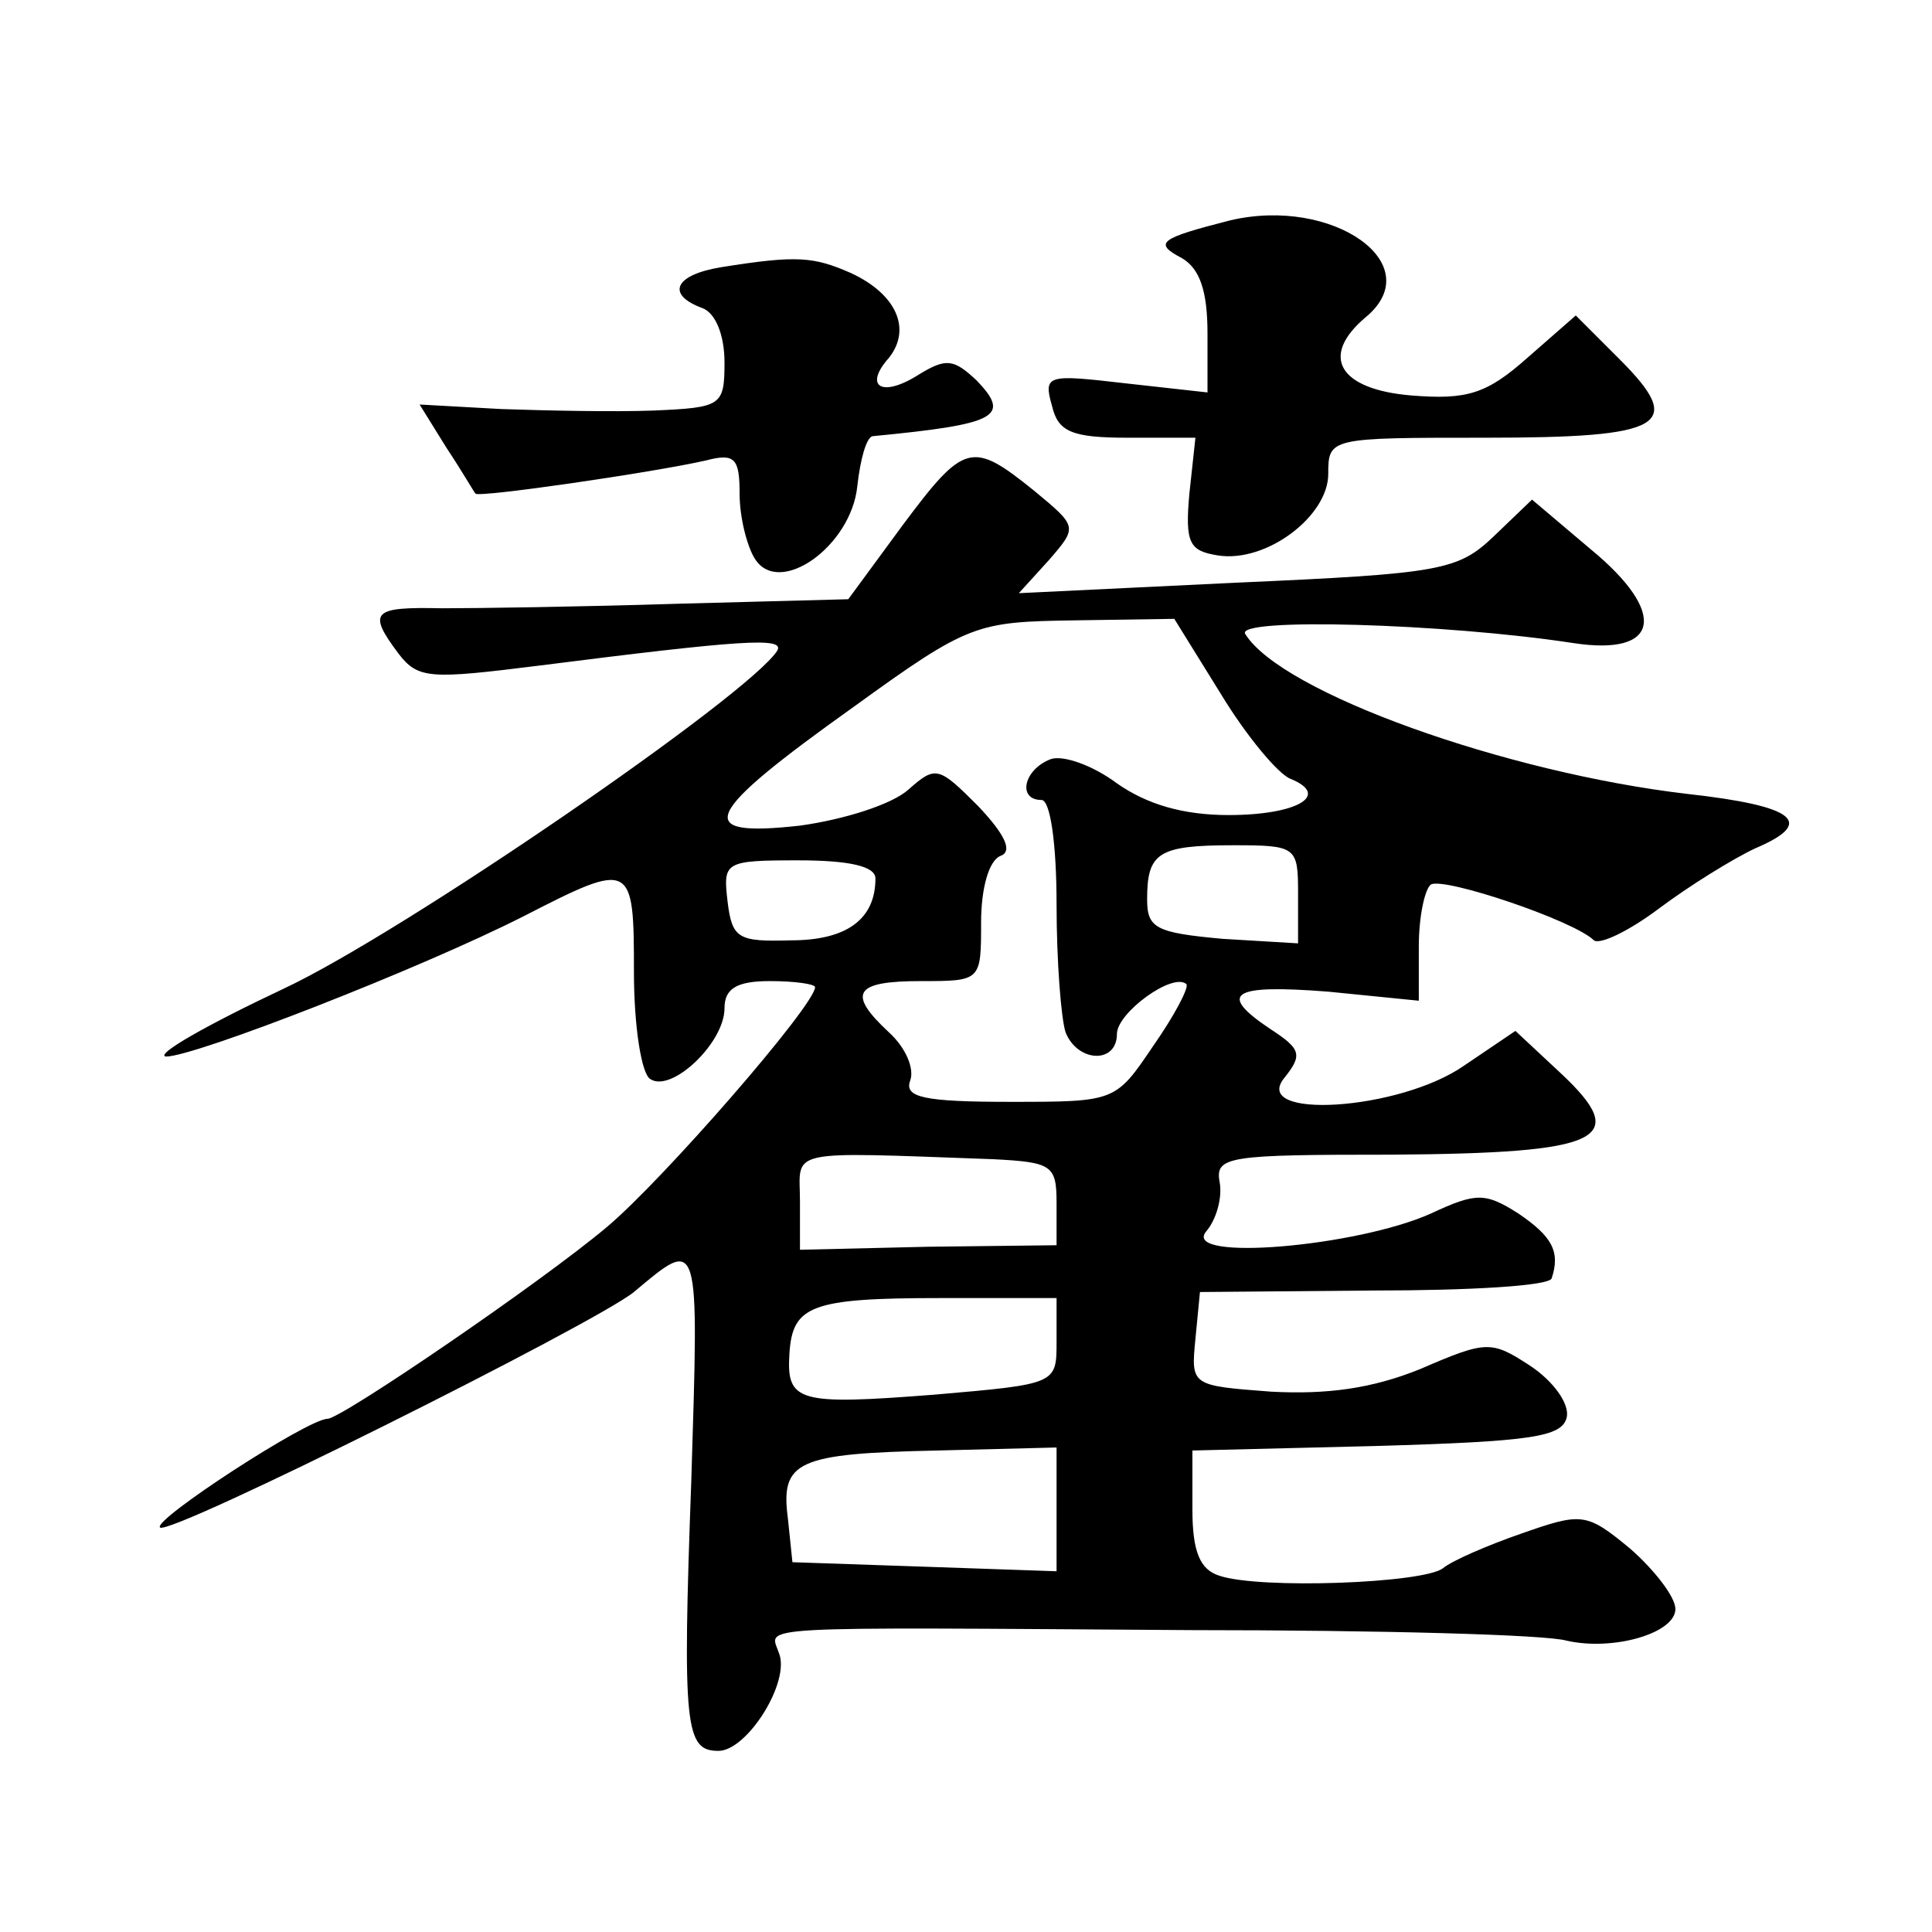 <?xml version="1.0" standalone="no"?>
<!DOCTYPE svg PUBLIC "-//W3C//DTD SVG 20010904//EN"
 "http://www.w3.org/TR/2001/REC-SVG-20010904/DTD/svg10.dtd">
<svg version="1.0" xmlns="http://www.w3.org/2000/svg"
 width="128pt" height="128pt" viewBox="0 0 128 128"
 preserveAspectRatio="xMidYMid meet">
<g transform="translate(0,128) scale(0.1,-0.1)"
fill="#0" stroke="none">
<path d="M815 1134 c-47 -12 -51 -15 -32 -25 12 -7 17 -22 17 -50 l0 -39 -54 6
c-52 6 -55 6 -49 -15 4 -17 13 -21 50 -21 l45 0 -4 -37 c-3 -33 0 -38 19 -41 32
-5 73 26 73 54 0 24 1 24 104 24 119 0 133 8 89 52 l-29 29 -32 -28 c-27 -24 -40
-28 -77 -25 -48 4 -61 26 -30 52 42 35 -22 80 -90 64z M478 1103 c-31 -5 -37 -18
-13 -27 9 -3 15 -18 15 -36 0 -29 -2 -30 -47 -32 -27 -1 -72 0 -101 1 l-54 3 18
-29 c10 -15 18 -29 19 -30 1 -3 118 14 153 22 19 5 22 1 22 -22 0 -16 5 -35 10
-43 16 -26 64 8 68 48 2 18 6 32 10 33 83 8 92 13 69 37 -15 14 -20 15 -38 4 -25
-16 -37 -8 -20 11 15 19 5 42 -25 56 -25 11 -36 12 -86 4z M598 932 l-36 -49 -113
-3 c-63 -2 -133 -3 -156 -3 -46 1 -50 -2 -29 -30 13 -17 21 -17 93 -8 134 17 163
19 158 10 -18 -29 -248 -187 -327 -224 -51 -24 -86 -44 -78 -45 19 0 168 58 237
93 72 37 73 36 73 -37 0 -36 5 -68 11 -71 14 -9 49 24 49 47 0 13 8 18 30 18 17
0 30 -2 30 -4 0 -12 -101 -128 -138 -159 -44 -37 -176 -127 -185 -127 -13 0 -116
-67 -111 -72 6 -6 288 135 314 156 44 37 43 38 38 -125 -6 -164 -4 -179 18 -179
19 0 48 46 40 65 -6 18 -24 17 274 15 124 0 235 -3 248 -7 31 -7 72 5 72 21 0 8
-14 26 -30 40 -29 24 -32 24 -72 10 -23 -8 -46 -18 -52 -23 -13 -10 -121 -14 -148
-5 -13 4 -18 16 -18 44 l0 39 122 3 c103 3 123 6 126 19 2 9 -9 24 -24 34 -26 17
-29 17 -73 -2 -32 -13 -62 -17 -99 -15 -53 4 -53 4 -50 35 l3 31 115 1 c63 0 116
3 118 8 6 18 0 28 -22 43 -22 14 -28 14 -58 0 -49 -22 -165 -32 -149 -12 7 8 11
23 9 33 -3 17 6 18 114 18 140 1 159 10 112 54 l-30 28 -34 -23 c-43 -30 -142 -36
-119 -8 12 15 11 19 -9 32 -36 24 -26 30 38 25 l60 -6 0 36 c0 20 4 38 8 41 9 5
95 -24 108 -37 4 -3 23 6 43 21 20 15 49 33 64 40 40 17 27 28 -45 36 -120 14 -269
67 -293 106 -7 11 132 7 217 -6 58 -9 63 20 12 62 l-39 33 -25 -24 c-24 -23 -35
-25 -170 -31 l-145 -7 20 22 c19 22 19 22 -10 46 -41 33 -46 32 -87 -23z m211 -112
c17 -28 38 -53 46 -56 27 -11 4 -24 -41 -24 -30 0 -54 7 -74 21 -16 12 -36 19 -44
16 -18 -7 -22 -27 -6 -27 6 0 10 -30 10 -69 0 -38 3 -76 6 -85 8 -20 34 -21 34
-1 0 14 37 41 46 33 2 -2 -8 -21 -22 -41 -25 -37 -25 -37 -95 -37 -57 0 -70 3 -66
14 3 8 -3 22 -14 32 -28 26 -23 34 21 34 40 0 40 0 40 39 0 22 5 41 13 44 8 3 3
14 -15 33 -26 26 -28 27 -46 11 -11 -10 -43 -20 -72 -24 -72 -8 -65 7 36 79 76
55 81 56 146 57 l66 1 31 -50z m51 -132 l0 -33 -50 3 c-44 4 -50 7 -50 26 0 31
7 36 57 36 42 0 43 -1 43 -32z m-280 10 c0 -27 -19 -41 -56 -41 -35 -1 -39 1 -42
26 -3 26 -2 27 47 27 34 0 51 -4 51 -12z m78 -186 c39 -2 42 -4 42 -29 l0 -28 -85
-1 -85 -2 0 32 c0 35 -12 33 128 28z m42 -121 c0 -28 0 -28 -81 -35 -90 -7 -98
-5 -96 27 2 32 14 37 100 37 l77 0 0 -29z m0 -111 l0 -41 -87 3 -88 3 -3 29 c-5
38 6 43 99 45 l79 2 0 -41z"/>
</g>
</svg>
